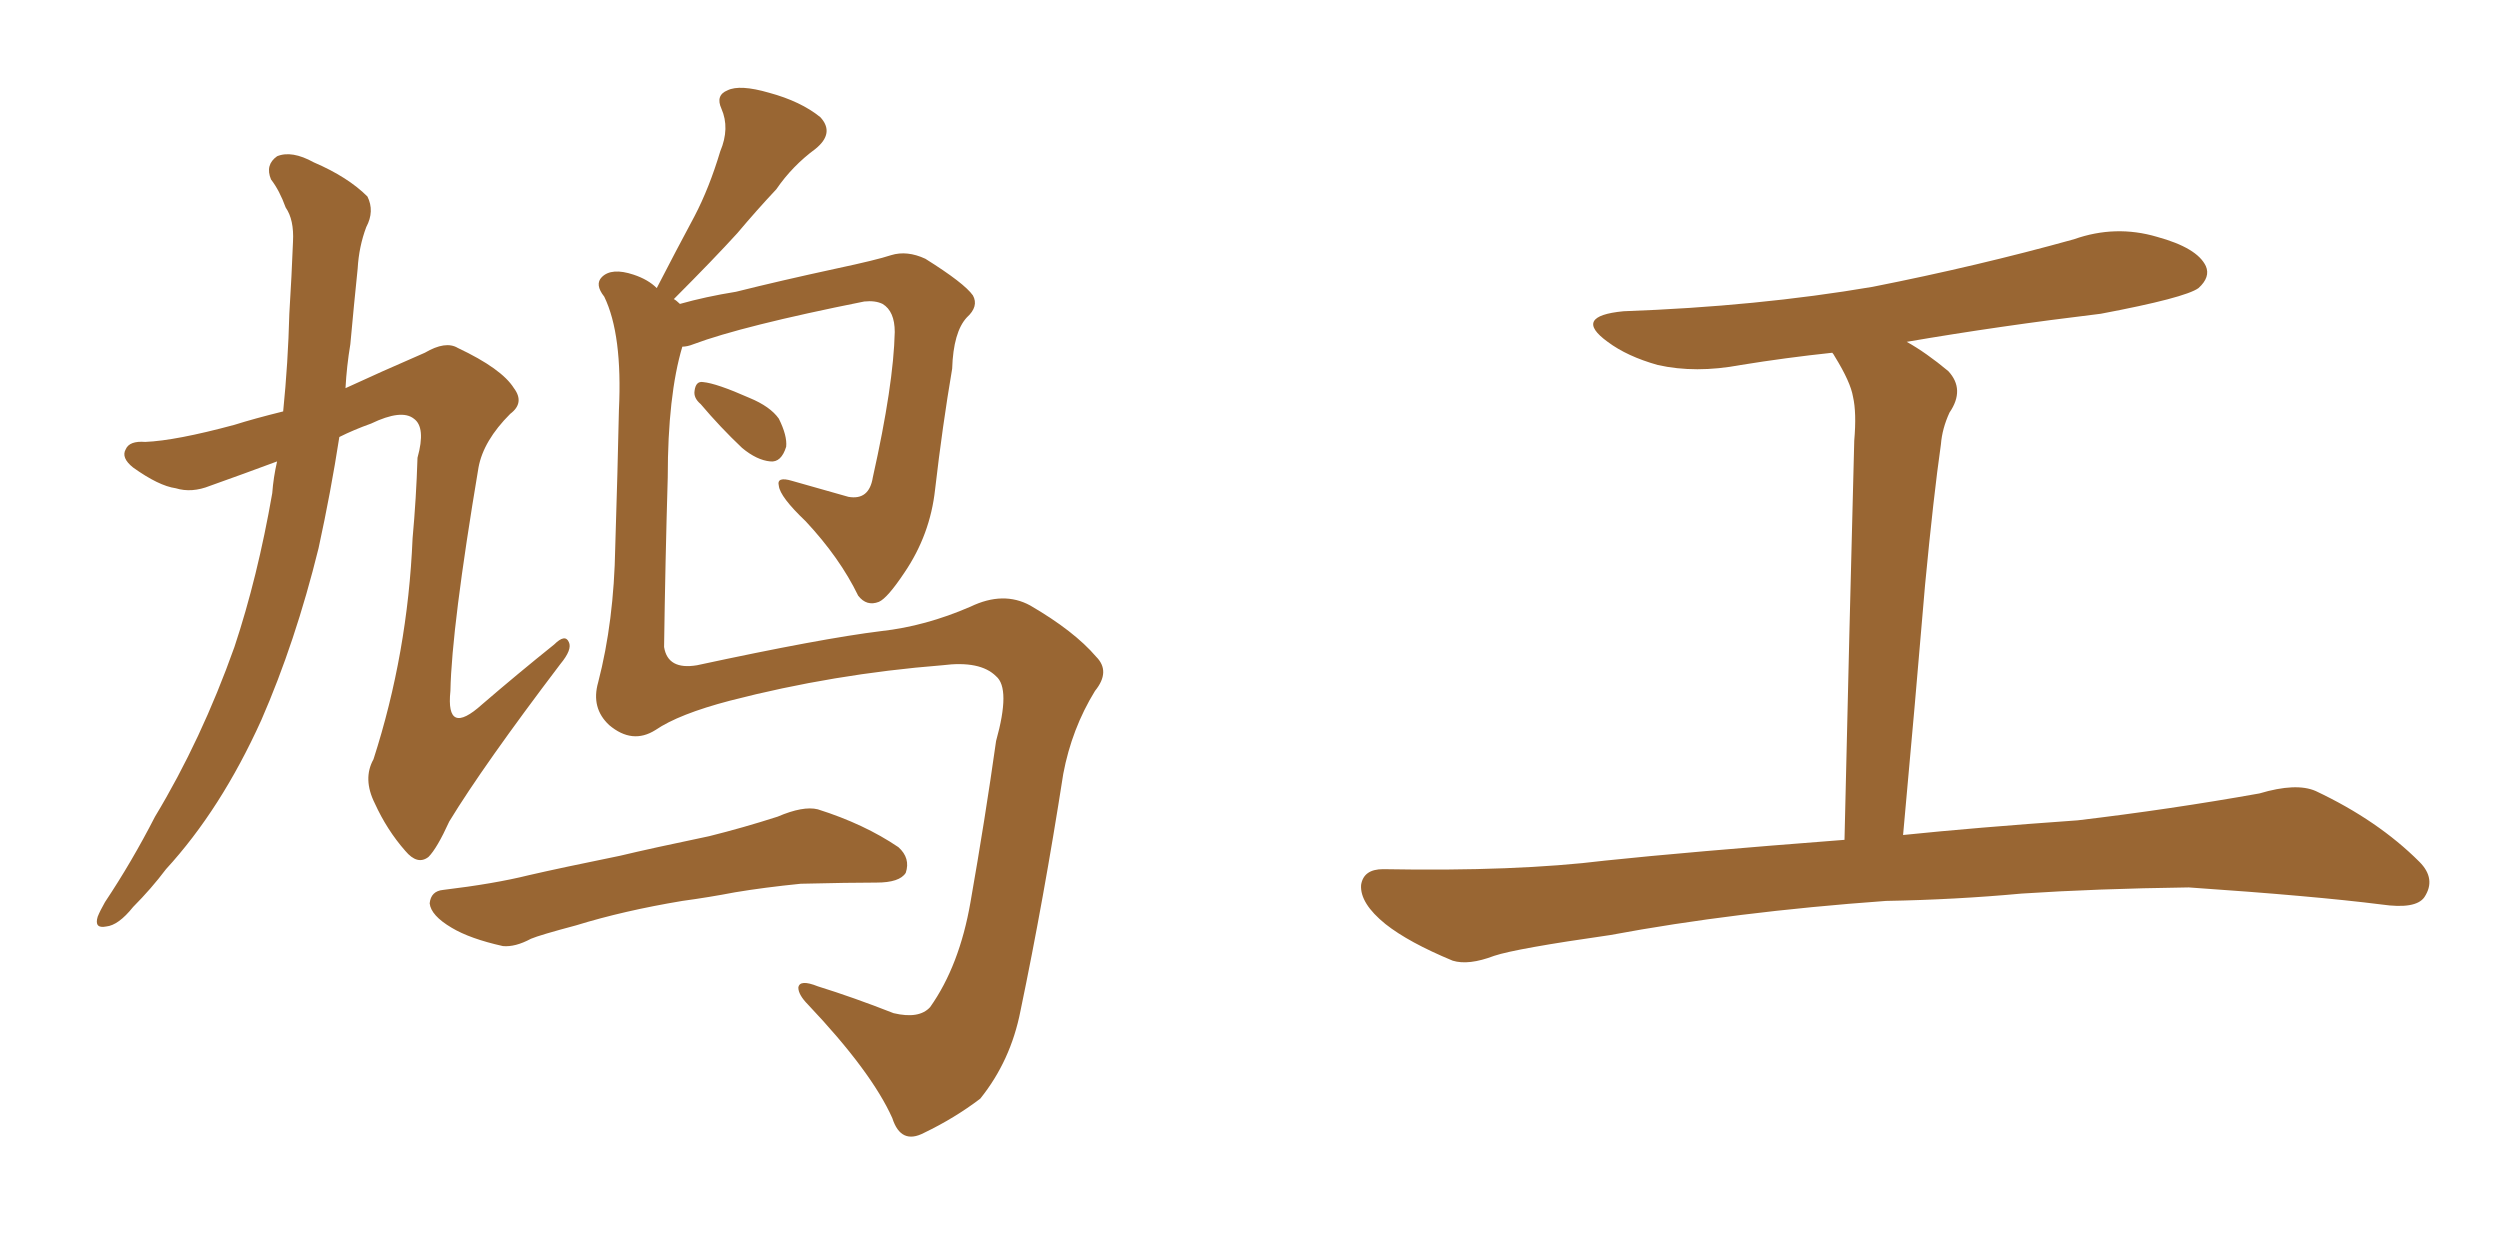 <svg xmlns="http://www.w3.org/2000/svg" xmlns:xlink="http://www.w3.org/1999/xlink" width="300" height="150"><path fill="#996633" padding="10" d="M33.25 55.37L33.25 55.37Q29.30 56.84 25.20 58.30L25.20 58.30Q23.00 59.18 21.09 58.59L21.09 58.59Q19.04 58.30 15.97 56.10L15.97 56.10Q14.50 54.93 15.09 53.91L15.09 53.91Q15.53 52.88 17.43 53.03L17.43 53.03Q21.09 52.88 28.13 50.98L28.13 50.98Q30.47 50.24 33.98 49.37L33.98 49.37Q34.57 43.51 34.72 37.65L34.72 37.65Q35.01 32.96 35.16 29.00L35.16 29.00Q35.30 26.37 34.28 24.90L34.28 24.90Q33.54 22.85 32.52 21.53L32.52 21.53Q31.79 19.78 33.25 18.75L33.25 18.75Q35.01 18.02 37.65 19.48L37.65 19.48Q41.75 21.24 44.09 23.58L44.09 23.58Q44.97 25.34 43.95 27.25L43.95 27.25Q43.07 29.59 42.92 32.23L42.92 32.23Q42.48 36.47 42.04 41.31L42.04 41.31Q41.60 43.95 41.46 46.58L41.46 46.58Q45.56 44.68 50.98 42.33L50.98 42.33Q53.47 40.87 54.93 41.75L54.93 41.75Q60.21 44.24 61.67 46.58L61.67 46.58Q62.99 48.34 61.23 49.66L61.23 49.66Q58.01 52.88 57.42 56.10L57.42 56.10Q54.20 75.29 54.05 82.91L54.05 82.91Q53.47 88.48 57.86 84.52L57.86 84.52Q62.11 80.86 66.50 77.34L66.50 77.34Q67.82 76.03 68.26 77.05L68.26 77.05Q68.70 77.93 67.24 79.69L67.24 79.69Q58.01 91.85 53.91 98.58L53.91 98.58Q52.44 101.81 51.42 102.83L51.42 102.83Q50.10 103.86 48.63 102.10L48.63 102.10Q46.44 99.61 44.97 96.39L44.97 96.39Q43.51 93.46 44.82 91.11L44.82 91.11Q48.93 78.37 49.51 64.60L49.51 64.60Q49.95 59.77 50.10 54.93L50.10 54.93Q51.12 51.27 49.66 50.24L49.66 50.24Q48.19 49.07 44.53 50.83L44.53 50.83Q42.48 51.56 40.72 52.44L40.72 52.44Q39.70 59.03 38.23 65.77L38.23 65.77Q35.45 77.05 31.35 86.43L31.35 86.43Q26.51 97.12 19.92 104.30L19.92 104.30Q18.16 106.64 15.97 108.84L15.97 108.84Q14.21 111.04 12.74 111.18L12.74 111.18Q11.28 111.47 11.72 110.01L11.72 110.01Q12.01 109.28 12.60 108.25L12.60 108.25Q15.82 103.42 18.60 98.00L18.60 98.00Q24.17 88.77 28.13 77.64L28.13 77.64Q30.91 69.29 32.67 59.18L32.67 59.18Q32.81 57.28 33.25 55.37ZM84.08 48.49L84.08 48.49Q83.20 47.75 83.35 46.88L83.35 46.88Q83.50 45.70 84.38 45.85L84.38 45.85Q85.99 46.00 89.94 47.75L89.94 47.75Q92.43 48.78 93.46 50.24L93.46 50.24Q94.48 52.29 94.34 53.61L94.34 53.61Q93.75 55.52 92.43 55.37L92.43 55.37Q90.82 55.22 89.06 53.76L89.06 53.76Q86.43 51.27 84.08 48.49ZM78.66 87.60L78.66 87.60Q75.88 89.36 73.10 87.01L73.10 87.01Q70.90 84.96 71.78 81.88L71.78 81.88Q73.68 74.56 73.83 65.63L73.83 65.63Q74.12 56.40 74.27 49.22L74.27 49.22Q74.71 40.14 72.51 35.60L72.51 35.60Q71.34 34.13 72.22 33.25L72.22 33.25Q73.39 32.08 76.03 32.96L76.03 32.96Q77.78 33.54 78.81 34.57L78.81 34.57Q81.15 30.03 83.35 25.93L83.35 25.93Q85.11 22.56 86.43 18.16L86.43 18.16Q87.60 15.38 86.57 13.04L86.57 13.04Q85.84 11.43 87.30 10.84L87.30 10.84Q88.77 10.11 92.29 11.13L92.29 11.13Q96.09 12.16 98.44 14.06L98.44 14.06Q100.20 15.97 97.85 17.87L97.85 17.87Q95.07 19.92 93.16 22.71L93.16 22.71Q90.82 25.20 88.48 27.98L88.48 27.98Q85.69 31.05 80.86 35.89L80.86 35.89Q81.15 36.04 81.59 36.47L81.59 36.47Q84.67 35.60 88.33 35.01L88.33 35.01Q93.60 33.69 100.34 32.23L100.34 32.23Q105.18 31.20 106.93 30.62L106.93 30.62Q108.84 30.03 111.04 31.05L111.04 31.05Q115.72 33.98 116.75 35.45L116.75 35.45Q117.48 36.77 116.02 38.09L116.02 38.09Q114.40 39.84 114.26 44.24L114.26 44.24Q113.09 51.12 112.21 58.74L112.21 58.74Q111.62 64.16 108.54 68.70L108.54 68.70Q106.49 71.78 105.47 72.22L105.47 72.22Q104.00 72.80 102.98 71.48L102.98 71.48Q100.78 66.94 96.68 62.55L96.68 62.55Q93.60 59.62 93.46 58.30L93.46 58.30Q93.16 57.13 95.07 57.71L95.07 57.71Q98.14 58.59 101.81 59.62L101.81 59.62Q104.30 60.06 104.74 57.28L104.74 57.28Q107.23 46.14 107.37 39.84L107.37 39.84Q107.37 37.35 105.91 36.47L105.91 36.47Q105.03 36.04 103.71 36.18L103.71 36.18Q89.06 39.11 83.20 41.31L83.20 41.31Q82.47 41.60 81.88 41.60L81.88 41.60Q80.13 47.46 80.13 57.28L80.13 57.28Q79.83 67.53 79.69 77.64L79.69 77.64Q80.13 80.42 83.64 79.83L83.64 79.83Q98.58 76.61 105.76 75.73L105.76 75.73Q111.04 75.15 116.46 72.80L116.46 72.80Q120.41 70.90 123.63 72.66L123.63 72.66Q128.91 75.73 131.54 78.81L131.54 78.81Q133.30 80.57 131.40 82.91L131.40 82.91Q128.61 87.45 127.59 92.87L127.59 92.87Q125.24 107.96 122.46 121.29L122.46 121.29Q121.29 127.29 117.63 131.84L117.63 131.84Q114.55 134.18 110.89 135.94L110.89 135.94Q108.11 137.40 107.08 134.18L107.08 134.18Q104.59 128.61 96.97 120.56L96.97 120.56Q95.80 119.38 95.80 118.51L95.80 118.51Q95.95 117.48 98.14 118.36L98.14 118.36Q102.39 119.68 107.23 121.58L107.23 121.58Q110.30 122.31 111.62 120.85L111.62 120.85Q115.14 115.87 116.46 108.25L116.46 108.25Q118.21 98.29 119.53 88.92L119.53 88.92Q121.29 82.62 119.53 81.15L119.53 81.15Q117.63 79.25 113.09 79.83L113.09 79.83Q100.05 80.86 87.60 84.08L87.60 84.08Q81.45 85.69 78.66 87.60ZM81.88 108.11L81.88 108.11L81.88 108.11Q74.85 109.28 69.14 111.04L69.14 111.04Q64.75 112.21 63.72 112.65L63.72 112.65Q61.82 113.67 60.35 113.53L60.35 113.53Q56.40 112.65 54.20 111.33L54.20 111.33Q51.71 109.86 51.56 108.40L51.56 108.40Q51.71 106.93 53.17 106.79L53.17 106.79Q59.33 106.05 63.43 105.03L63.43 105.03Q67.24 104.15 74.41 102.69L74.41 102.69Q78.08 101.81 85.11 100.34L85.11 100.34Q89.21 99.32 93.31 98.00L93.31 98.00Q96.39 96.68 98.14 97.12L98.14 97.12Q103.71 98.88 107.81 101.66L107.81 101.66Q109.28 102.98 108.69 104.74L108.69 104.74Q107.96 105.91 105.18 105.91L105.18 105.91Q101.95 105.91 96.09 106.05L96.09 106.05Q91.70 106.49 88.18 107.08L88.18 107.08Q85.11 107.67 81.88 108.11ZM226.32 108.11L226.32 108.11L226.32 108.11Q208.15 109.42 193.21 112.21L193.21 112.21Q181.93 113.82 179.30 114.70L179.30 114.70Q176.22 115.87 174.32 115.28L174.32 115.28Q169.04 113.09 166.26 110.89L166.26 110.89Q163.18 108.40 163.33 106.20L163.33 106.20Q163.62 104.30 165.97 104.30L165.97 104.30Q181.93 104.59 192.63 103.27L192.63 103.27Q202.29 102.25 221.34 100.78L221.34 100.78Q221.92 75.44 222.51 52.88L222.51 52.88Q222.80 49.51 222.36 47.61L222.36 47.61Q222.07 45.85 220.17 42.77L220.17 42.77Q220.02 42.48 219.87 42.33L219.87 42.33Q214.31 42.92 208.89 43.80L208.89 43.80Q203.47 44.82 198.93 43.80L198.93 43.80Q195.26 42.77 192.92 41.02L192.92 41.02Q188.67 37.94 194.82 37.35L194.82 37.35Q210.94 36.77 224.71 34.42L224.71 34.42Q237.30 31.93 248.88 28.71L248.88 28.71Q253.86 26.95 258.84 28.42L258.84 28.42Q263.67 29.74 264.70 31.93L264.70 31.93Q265.28 33.25 263.82 34.57L263.82 34.57Q262.21 35.74 252.10 37.65L252.10 37.65Q239.94 39.11 228.81 41.02L228.81 41.02Q231.15 42.33 233.79 44.53L233.79 44.53Q235.84 46.73 233.94 49.51L233.94 49.51Q233.06 51.42 232.91 53.32L232.91 53.32Q232.03 59.47 231.01 70.17L231.01 70.17Q229.83 84.23 228.37 100.20L228.37 100.20Q236.87 99.32 249.32 98.44L249.32 98.44Q260.45 97.12 271.14 95.21L271.14 95.21Q275.54 93.90 277.88 94.92L277.88 94.92Q285.35 98.44 290.33 103.42L290.33 103.42Q292.38 105.47 290.92 107.67L290.92 107.67Q289.89 109.13 285.79 108.54L285.79 108.54Q277.73 107.52 262.65 106.49L262.65 106.49Q251.51 106.64 242.58 107.23L242.58 107.23Q234.67 107.96 226.32 108.11Z"/></svg>